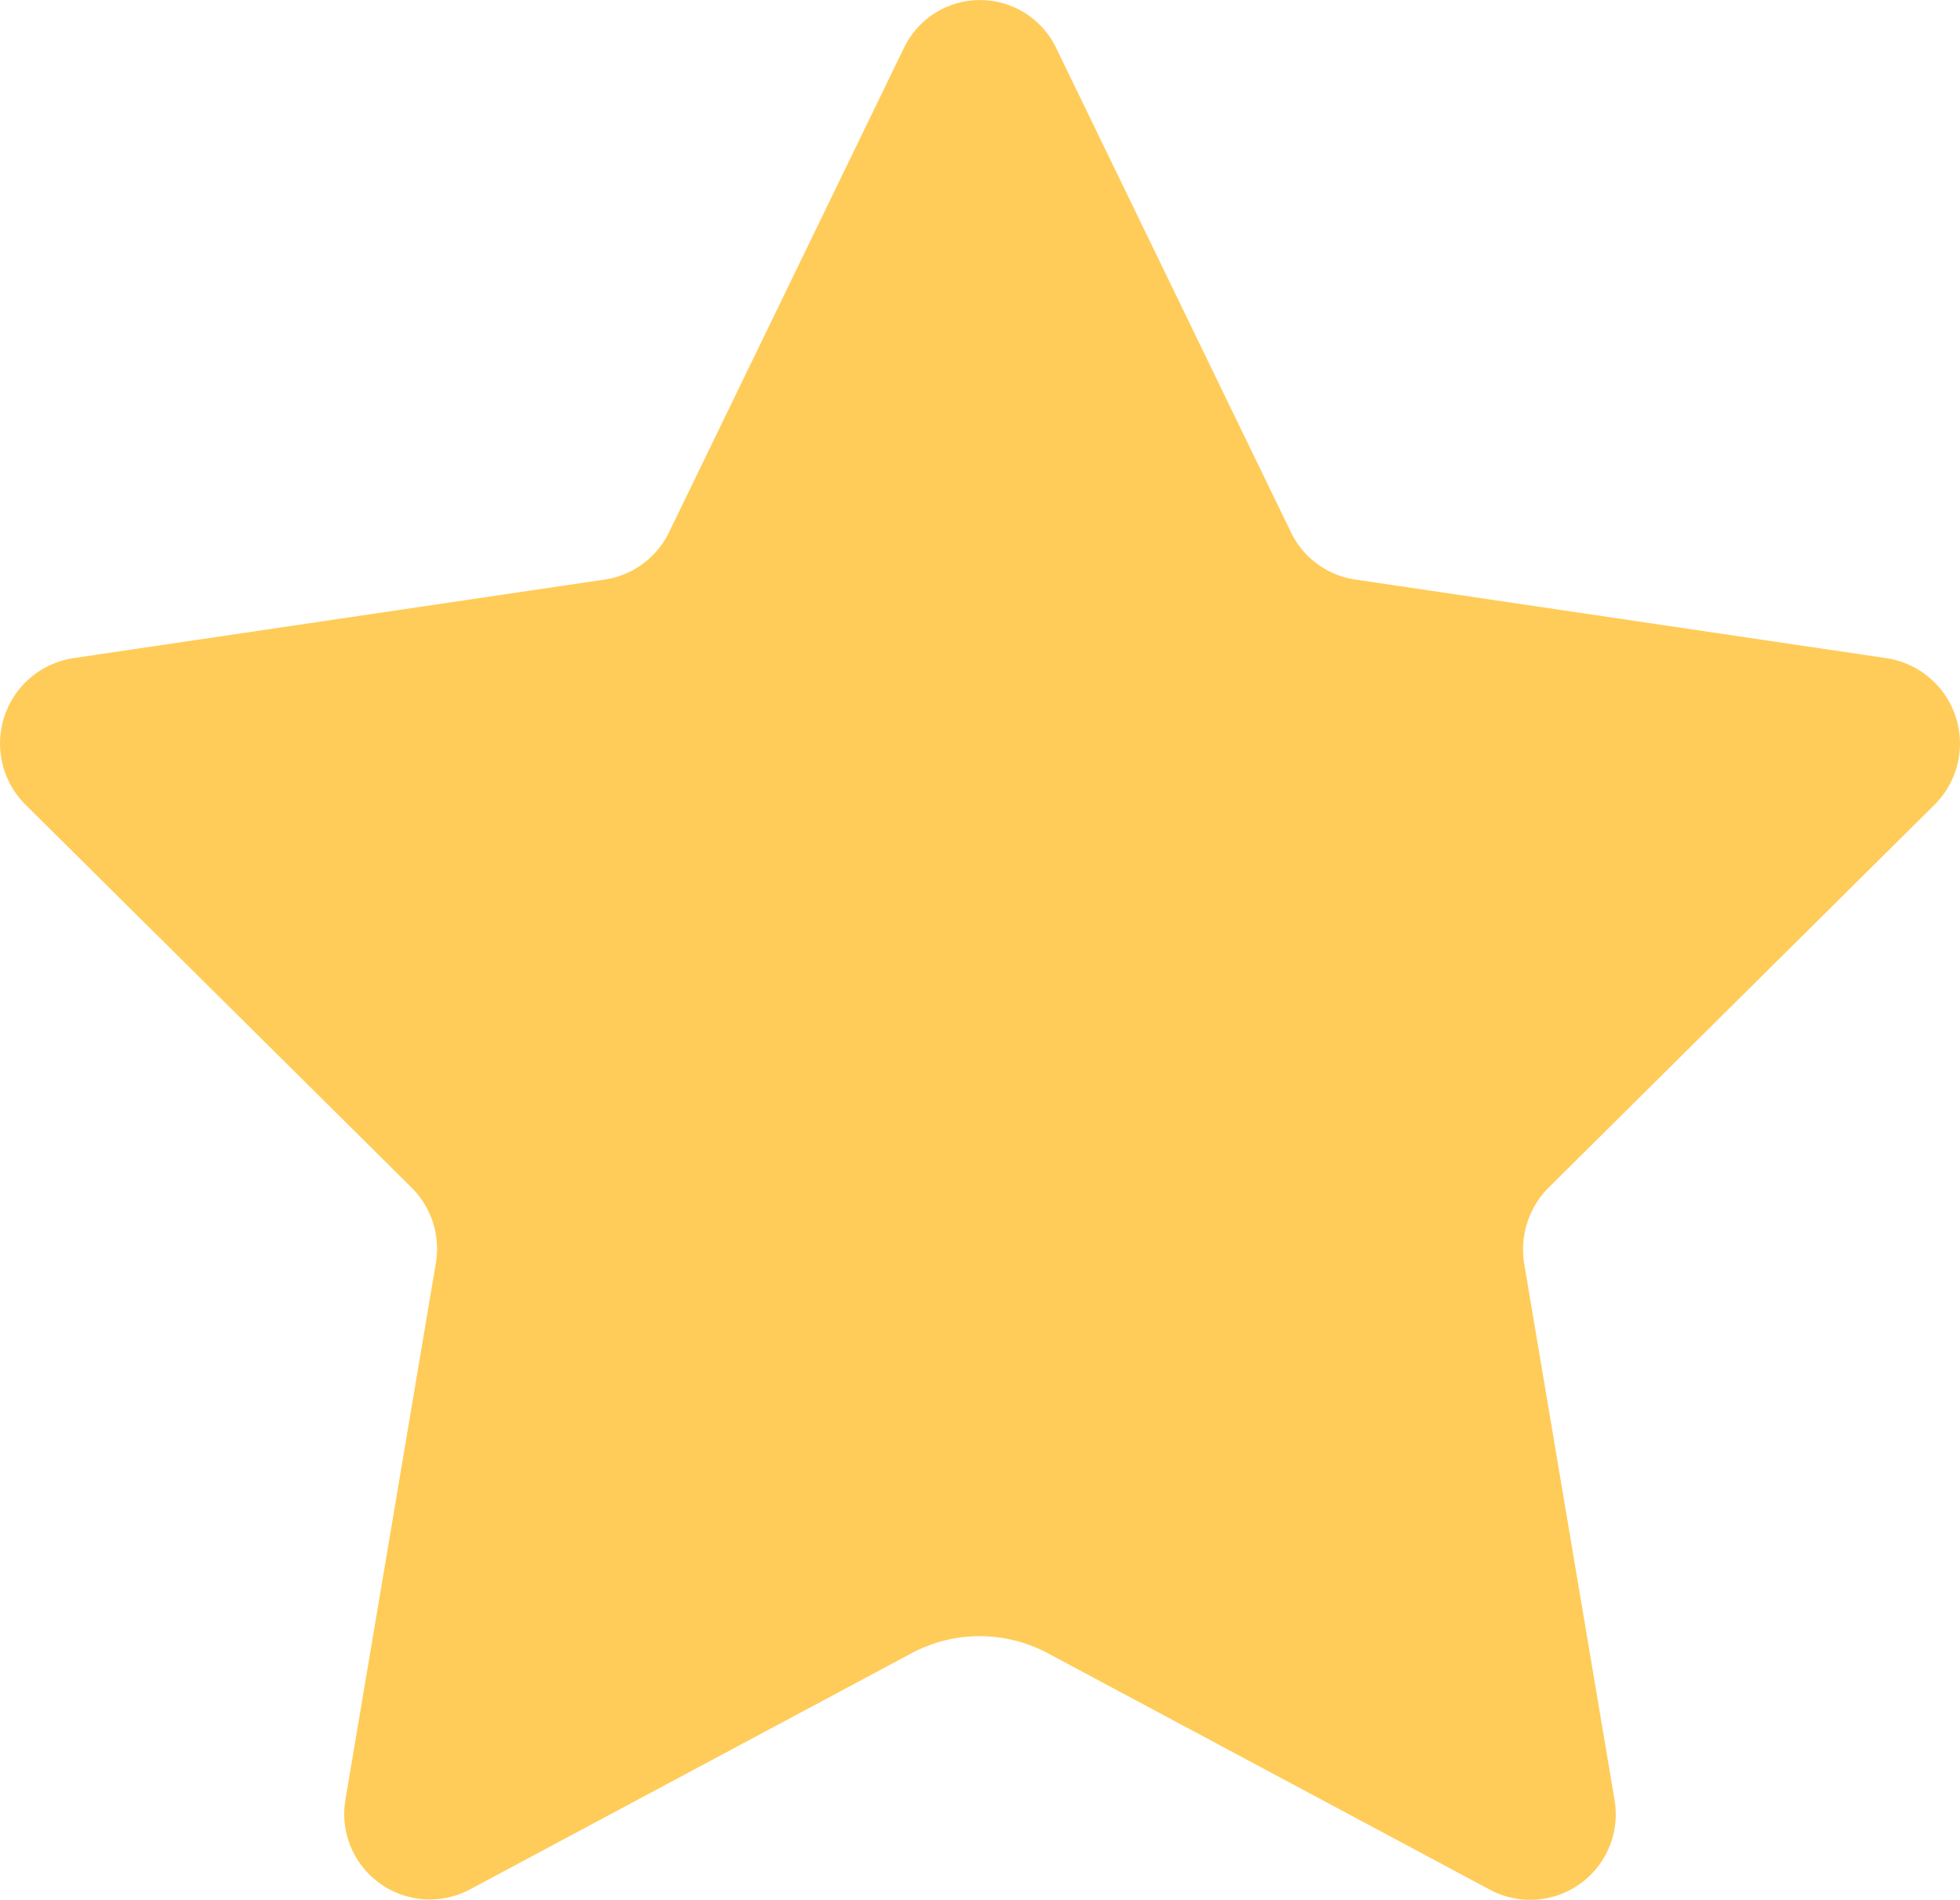 <svg xmlns="http://www.w3.org/2000/svg" width="27.844" height="27" viewBox="0 0 27.844 27">
  <path id="Path_18" data-name="Path 18" d="M418.864,469.68l6.277,3.358a1.215,1.215,0,0,0,1.764-1.287l-1.28-7.6a1.246,1.246,0,0,1,.344-1.091l5.481-5.439a1.227,1.227,0,0,0-.675-2.084l-7.552-1.118a1.212,1.212,0,0,1-.914-.673l-3.327-6.864a1.2,1.2,0,0,0-2.179,0l-3.328,6.864a1.214,1.214,0,0,1-.914.673l-7.552,1.117a1.227,1.227,0,0,0-.675,2.084l5.49,5.446a1.226,1.226,0,0,1,.337,1.07l-1.282,7.61a1.215,1.215,0,0,0,1.764,1.287l6.277-3.358A2.052,2.052,0,0,1,418.864,469.68Z" transform="translate(-403.97 -446.184)" fill="#ffcc59"/>
</svg>
